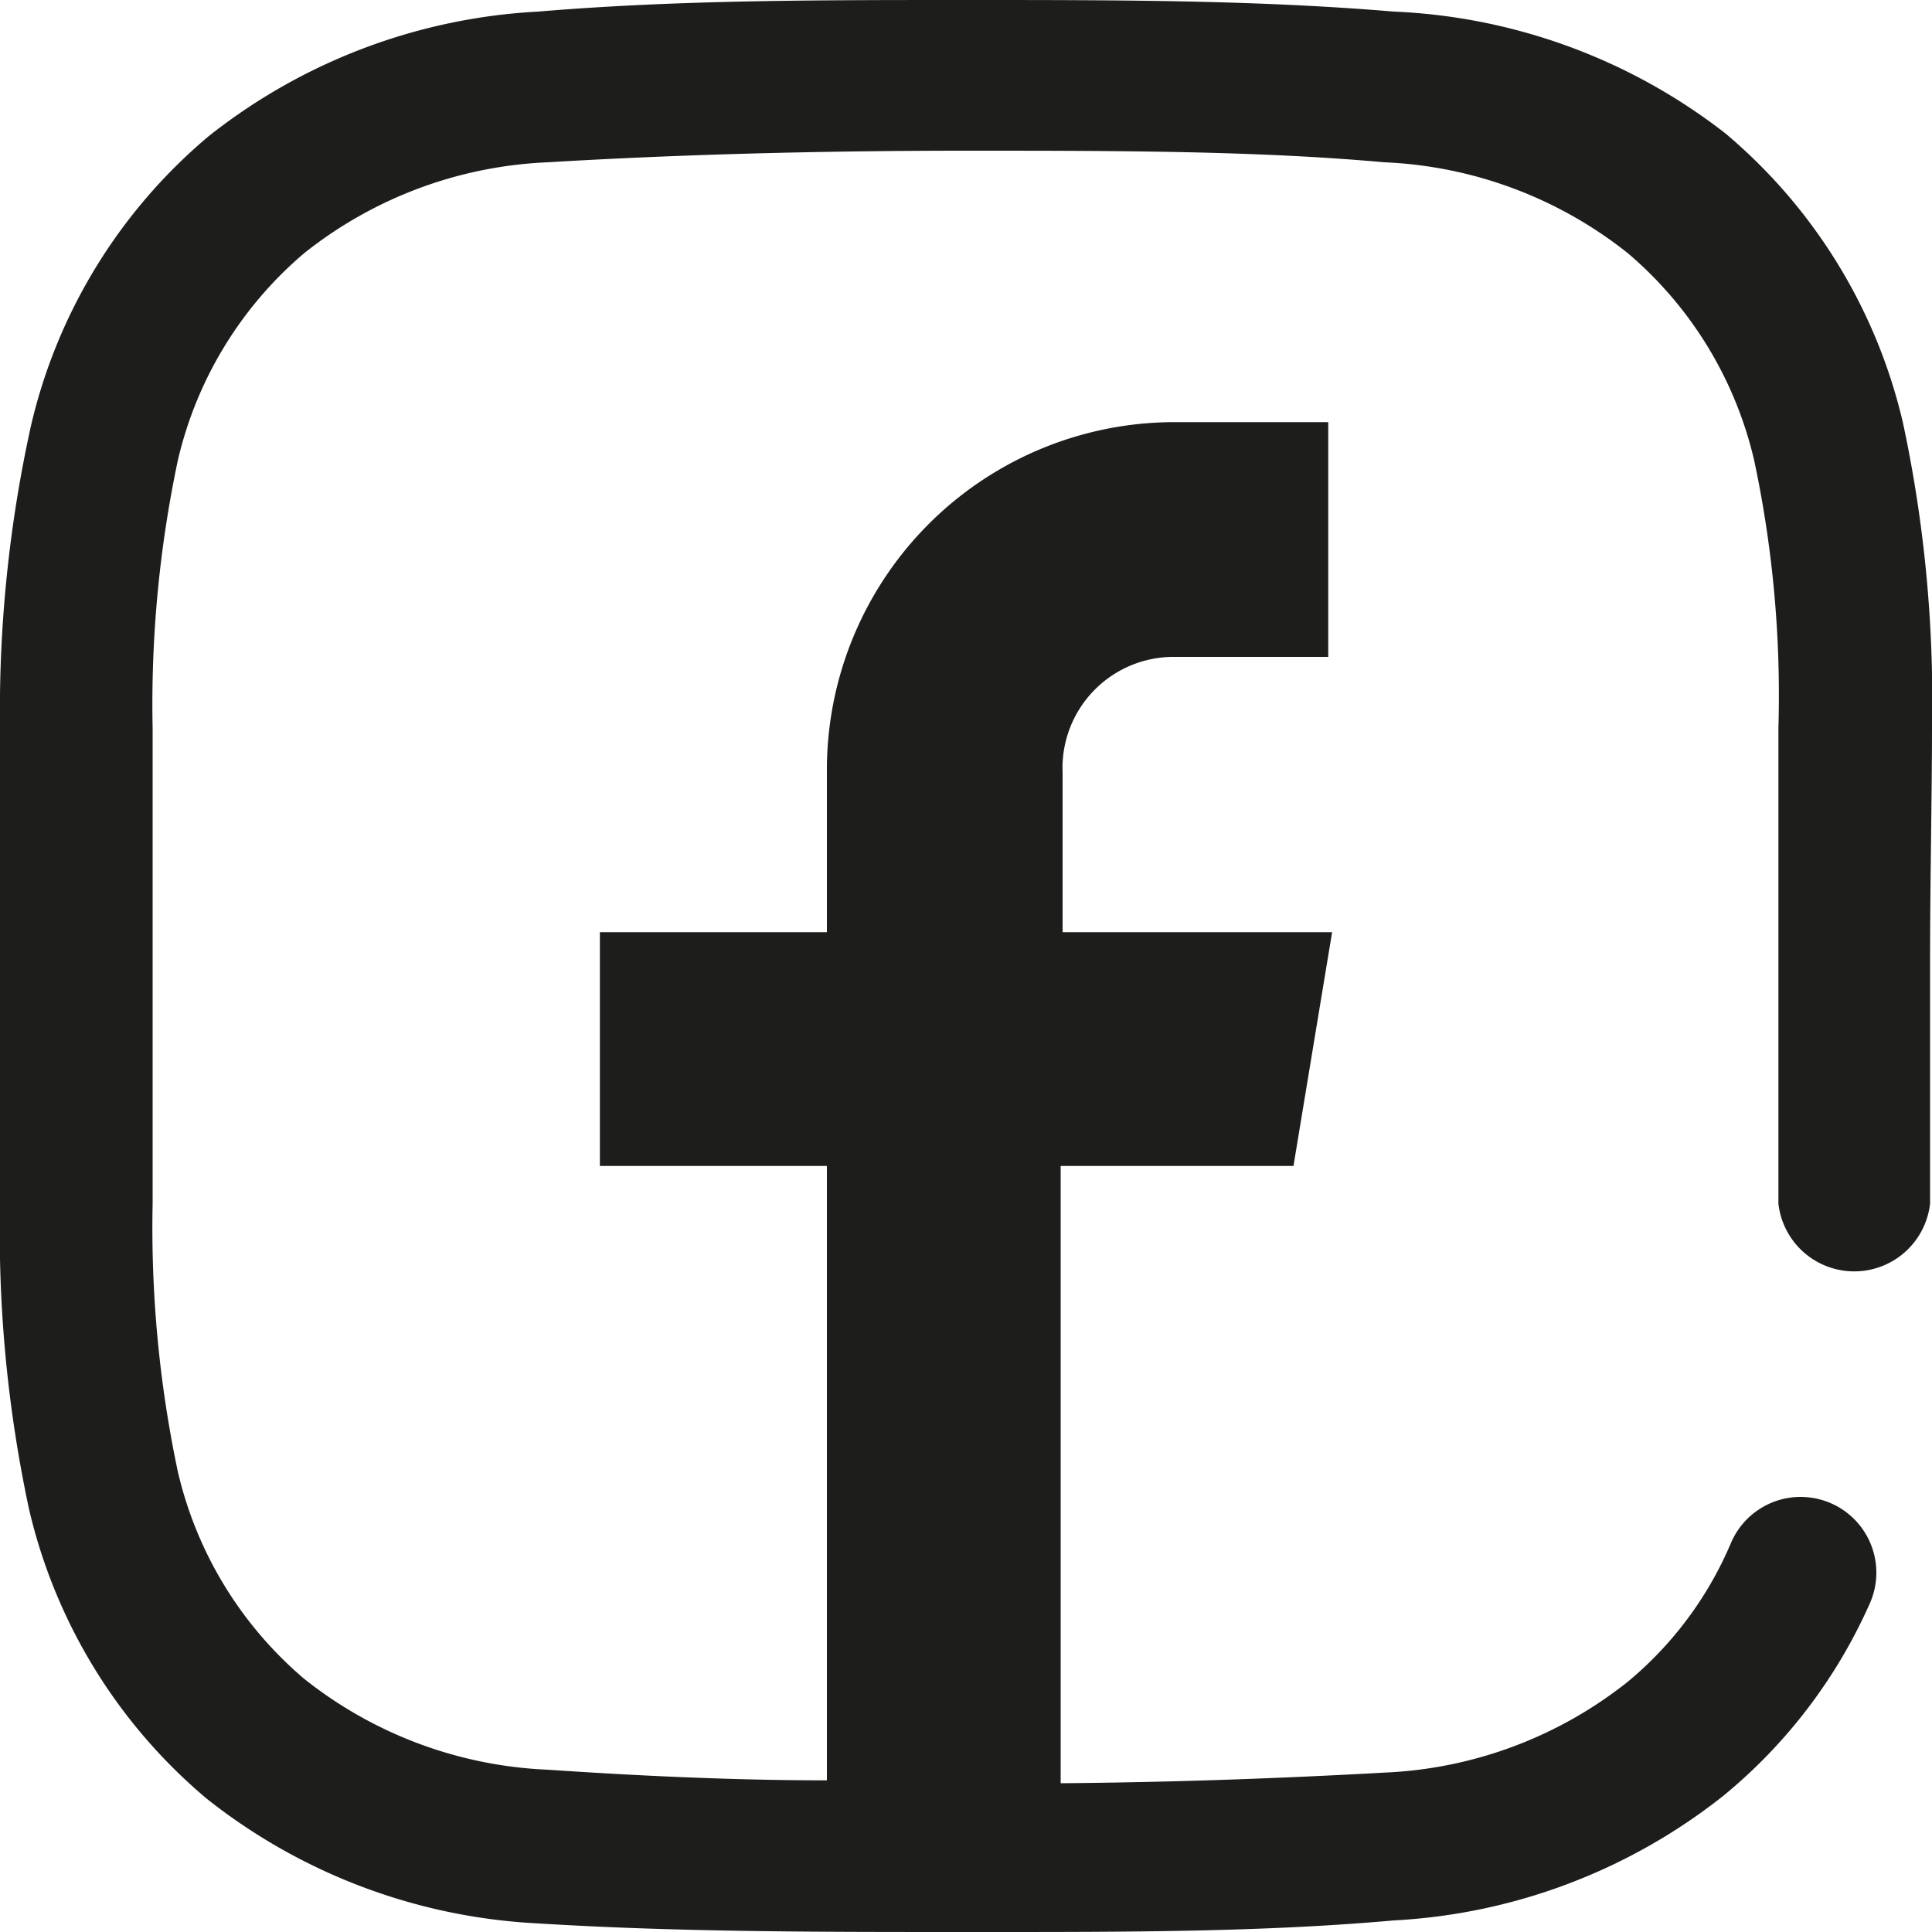 <svg xmlns="http://www.w3.org/2000/svg" viewBox="0 0 20 20"><g id="edda09ba-973f-41dd-9071-36f5fd6ad657" data-name="Capa 2"><g id="b7af9ad5-7227-4361-8795-d332c860ce09" data-name="Capa 2"><path d="M20,7.52a13.68,13.68,0,0,0-.3-3.14,5.56,5.56,0,0,0-1.84-3A6,6,0,0,0,14.43.12C13,0,11.57,0,10,0S7,0,5.57.12A6,6,0,0,0,2.16,1.41a5.56,5.56,0,0,0-1.84,3A13.68,13.68,0,0,0,0,7.52C0,8.25,0,9.12,0,10s0,1.75,0,2.48a13.68,13.68,0,0,0,.3,3.14,5.56,5.56,0,0,0,1.84,3,6,6,0,0,0,3.41,1.29C7,20,8.43,20,10,20h.2c1.49,0,2.88,0,4.23-.12a6,6,0,0,0,3.41-1.29,5.41,5.41,0,0,0,1.52-2,.78.78,0,0,0-1.44-.62,3.78,3.78,0,0,1-1.07,1.44,4.34,4.34,0,0,1-2.52.94c-1.08.06-2.18.1-3.35.11V12.07h2.41l.4-2.42H11V8A1.15,1.15,0,0,1,12.15,6.8h1.6V4.37h-1.6A3.6,3.6,0,0,0,8.56,8V9.65H6.21v2.42H8.56v6.36c-1,0-2-.05-2.89-.11a4.34,4.34,0,0,1-2.52-.94,4,4,0,0,1-1.31-2.15,12.22,12.22,0,0,1-.26-2.77c0-.73,0-1.59,0-2.46s0-1.73,0-2.46a12.22,12.22,0,0,1,.26-2.77A4,4,0,0,1,3.15,2.62a4.34,4.34,0,0,1,2.52-.94C7,1.6,8.46,1.56,10,1.56s3,0,4.33.12a4.34,4.34,0,0,1,2.52.94,4,4,0,0,1,1.31,2.15,11.67,11.67,0,0,1,.25,2.77c0,.73,0,1.59,0,2.46s0,1.73,0,2.46a.79.79,0,0,0,1.57,0c0-.73,0-1.6,0-2.48S20,8.25,20,7.52Z" fill="#1d1d1b"/></g></g></svg>